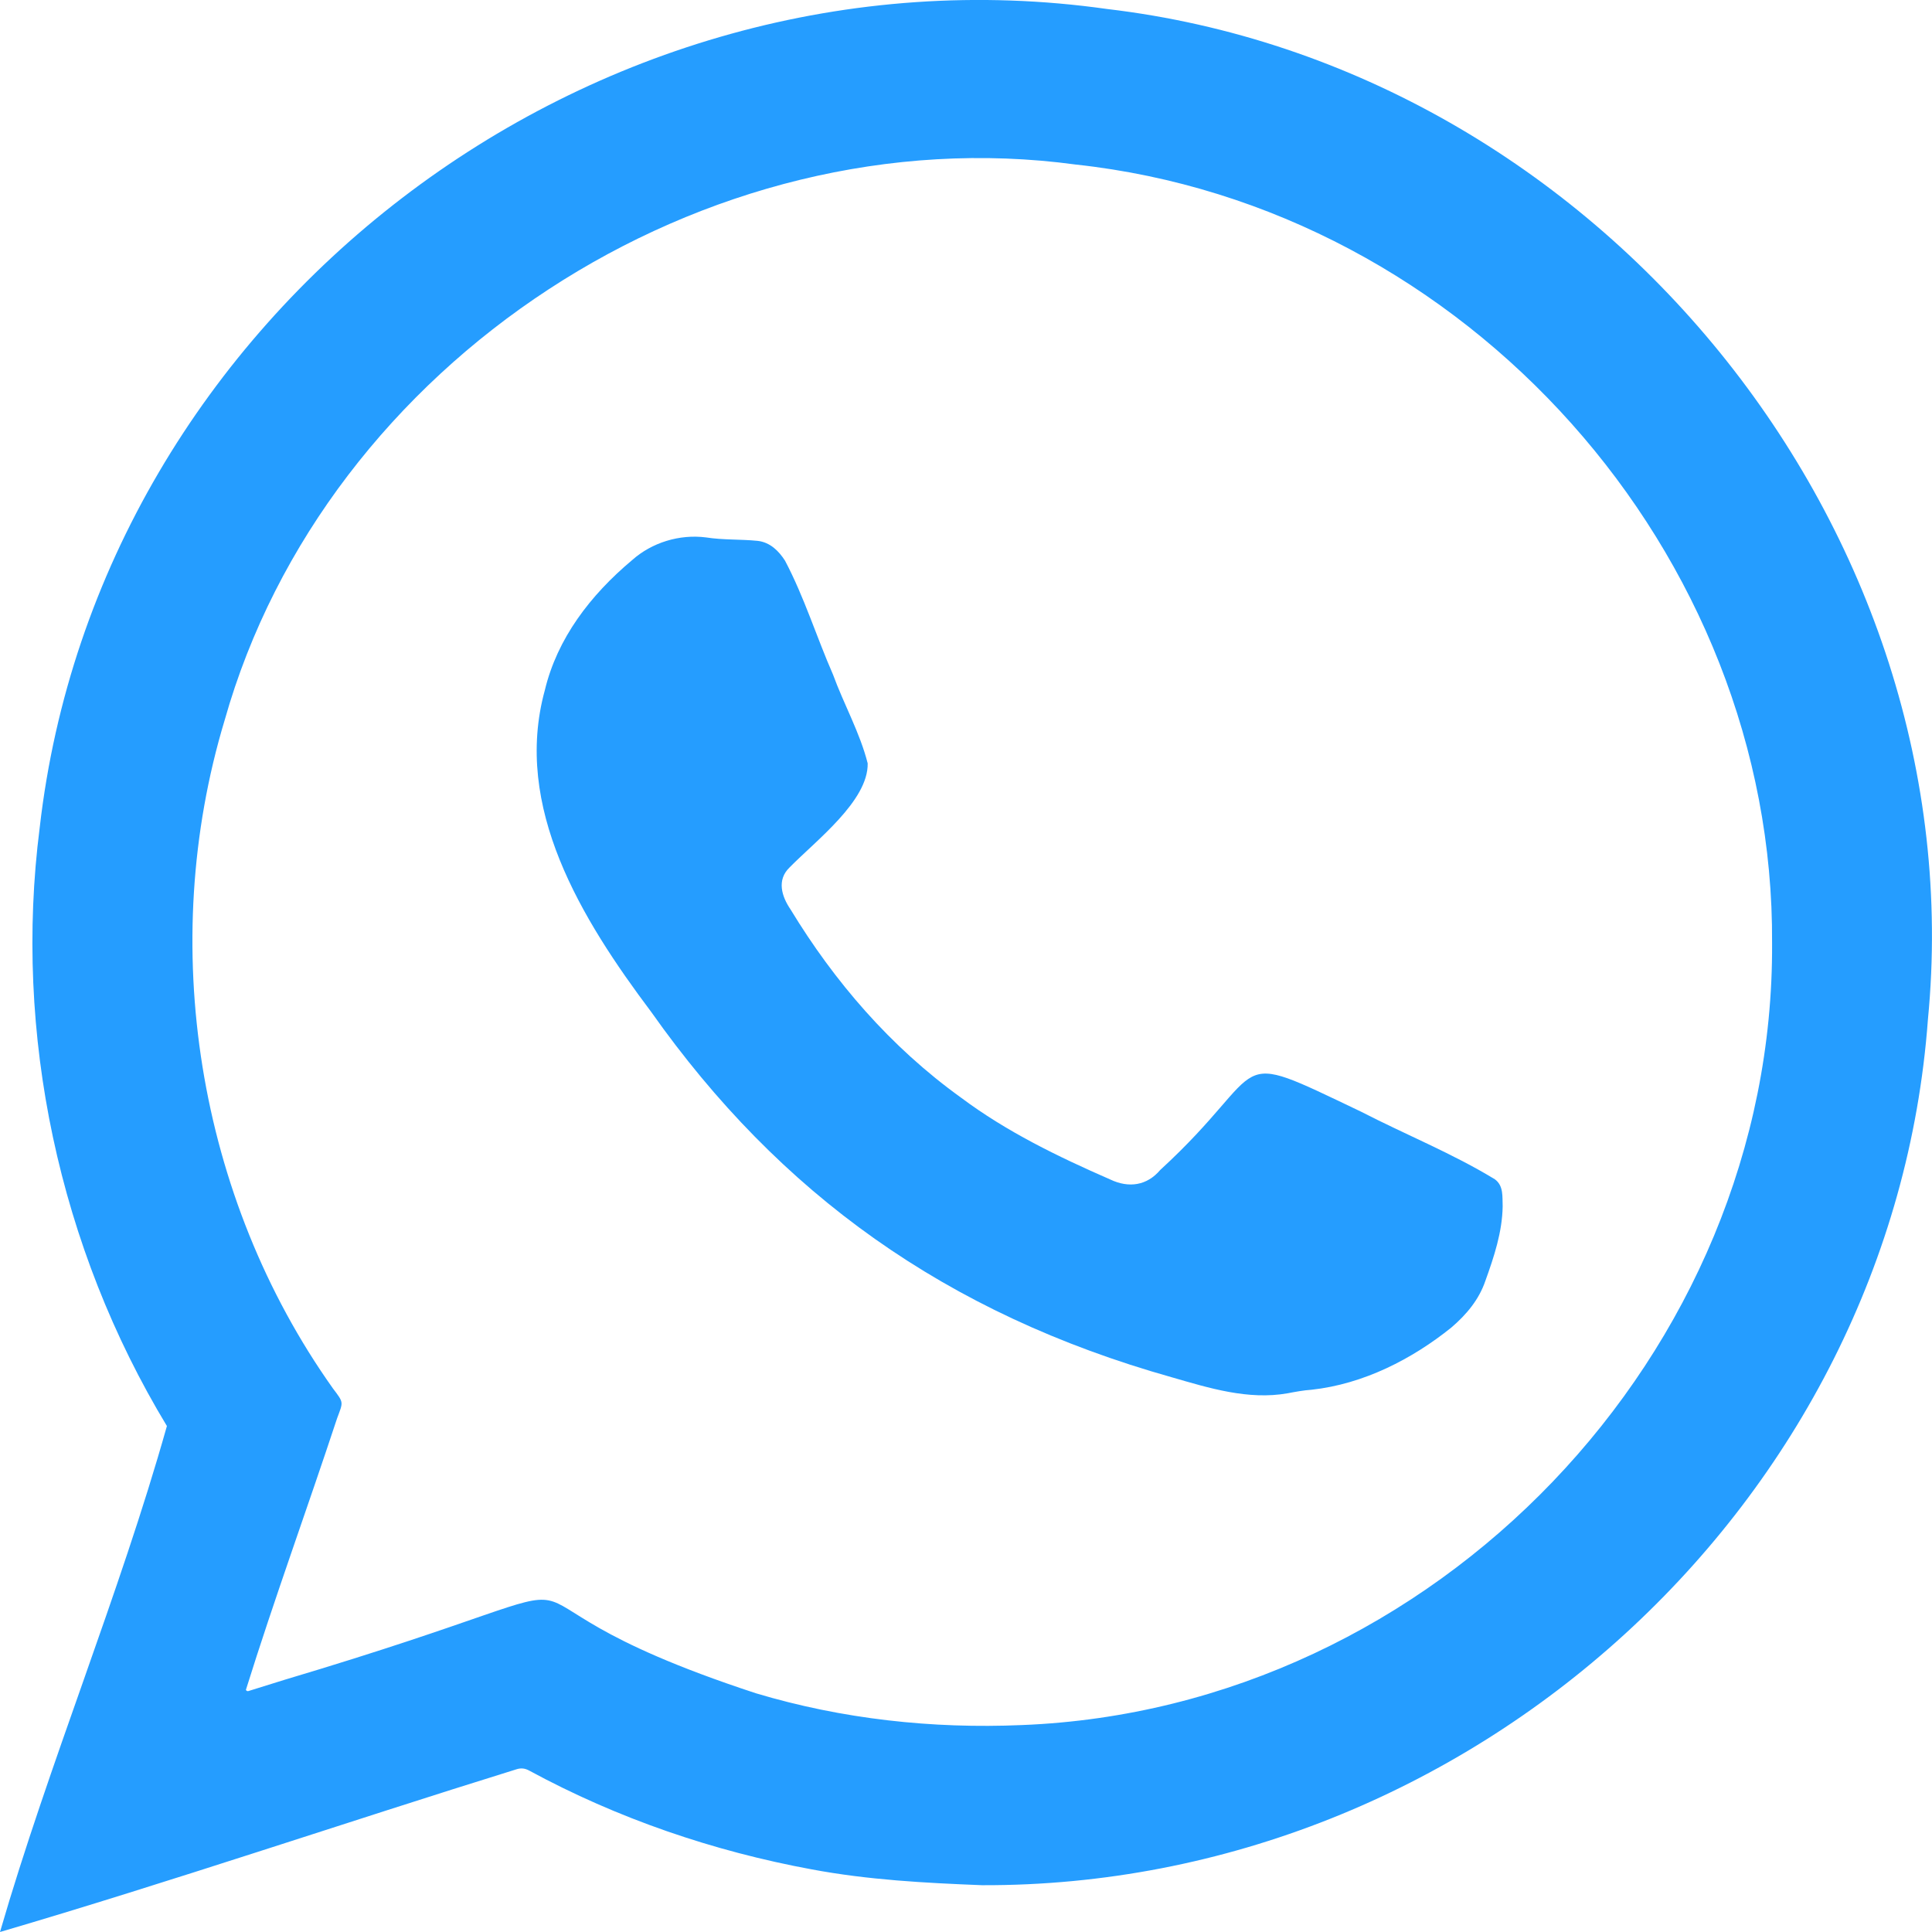 <?xml version="1.0" encoding="UTF-8"?> <svg xmlns="http://www.w3.org/2000/svg" width="18" height="18" viewBox="0 0 18 18" fill="none"><path d="M9.15 17.564C8.616 17.543 8.09 17.515 7.565 17.417C6.647 17.248 5.752 16.942 4.932 16.497C4.892 16.475 4.856 16.47 4.812 16.484C3.208 16.982 1.604 17.529 0 18C0.456 16.429 1.112 14.86 1.555 13.286C0.55 11.625 0.124 9.631 0.37 7.71C0.917 2.92 5.508 -0.596 10.316 0.084C14.9 0.625 18.404 4.938 17.962 9.498C17.631 14.004 13.694 17.579 9.15 17.564V17.564ZM16.51 8.787C16.533 5.157 13.667 1.927 10.022 1.533C6.561 1.064 3.035 3.374 2.093 6.71C1.463 8.797 1.836 11.153 3.102 12.936C3.205 13.072 3.198 13.059 3.141 13.213C2.862 14.058 2.555 14.898 2.291 15.744C2.296 15.754 2.305 15.758 2.315 15.755C2.427 15.72 2.54 15.685 2.652 15.65C6.439 14.521 3.959 14.765 7.043 15.776C7.844 16.016 8.685 16.108 9.52 16.072C13.369 15.921 16.533 12.603 16.51 8.787L16.51 8.787Z" fill="#259DFF"></path><path d="M14 11.24C13.996 11.479 13.92 11.708 13.839 11.933C13.78 12.107 13.664 12.247 13.521 12.369C13.158 12.661 12.705 12.895 12.219 12.948C12.144 12.953 12.07 12.967 11.996 12.981C11.63 13.046 11.264 12.932 10.918 12.832C8.811 12.239 7.261 11.119 6.068 9.429C5.415 8.56 4.777 7.519 5.076 6.431C5.191 5.95 5.498 5.546 5.891 5.217C6.072 5.056 6.329 4.975 6.578 5.007C6.737 5.032 6.898 5.023 7.058 5.039C7.176 5.052 7.257 5.135 7.314 5.224C7.494 5.565 7.607 5.934 7.761 6.285C7.862 6.562 8.012 6.827 8.084 7.112C8.091 7.461 7.6 7.833 7.357 8.081C7.235 8.198 7.282 8.351 7.366 8.474C7.772 9.142 8.294 9.752 8.953 10.226C9.375 10.542 9.854 10.775 10.344 10.989C10.518 11.072 10.687 11.045 10.809 10.901C11.872 9.925 11.397 9.745 12.678 10.356C13.091 10.569 13.532 10.746 13.927 10.987C14.011 11.048 13.996 11.152 14 11.24V11.24Z" fill="#259DFF"></path></svg> 